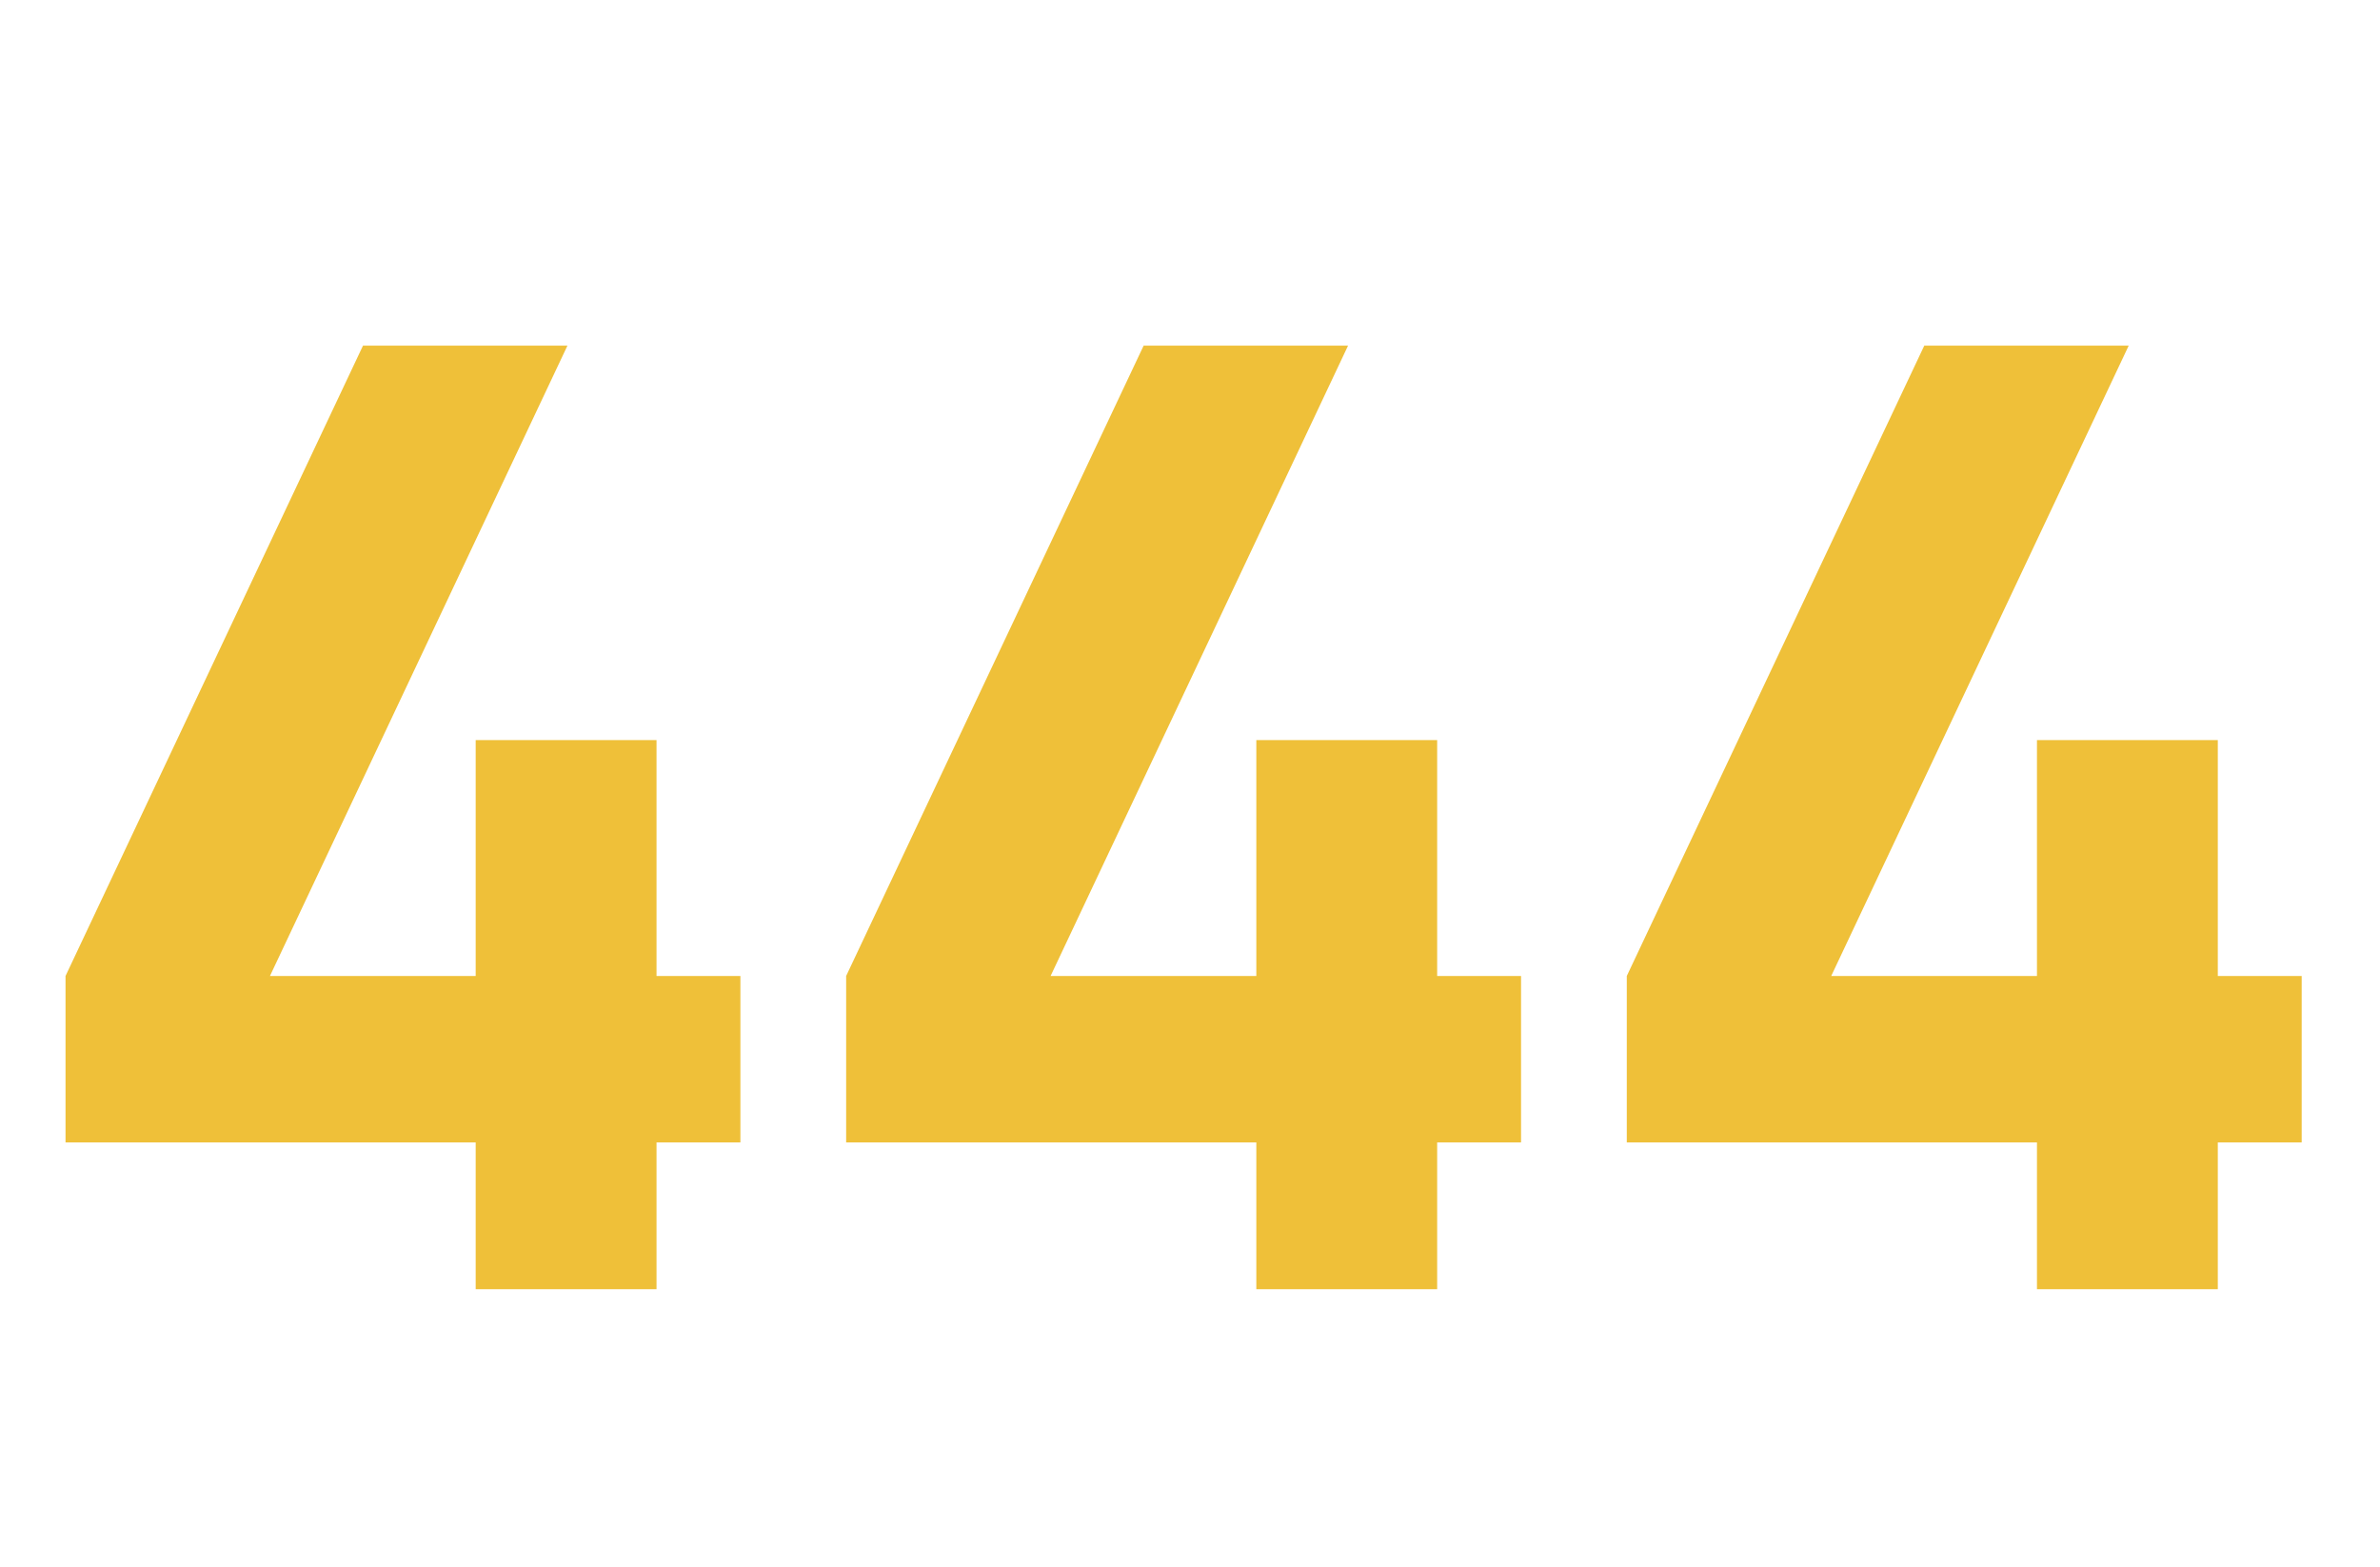 <?xml version="1.0" encoding="UTF-8"?> <svg xmlns="http://www.w3.org/2000/svg" width="120" height="79" viewBox="0 0 120 79" fill="none"><path d="M23.984 65V57.6H3.304V49.209L18.302 17.428H28.61L13.611 49.209H23.984V37.316H33.102V49.209H37.331V57.6H33.102V65H23.984ZM63.344 65V57.6H42.663V49.209L57.662 17.428H67.969L52.971 49.209H63.344V37.316H72.462V49.209H76.691V57.6H72.462V65H63.344ZM102.704 65V57.6H82.023V49.209L97.022 17.428H107.329L92.33 49.209H102.704V37.316H111.822V49.209H116.051V57.6H111.822V65H102.704Z" fill="#EFC039"></path></svg> 